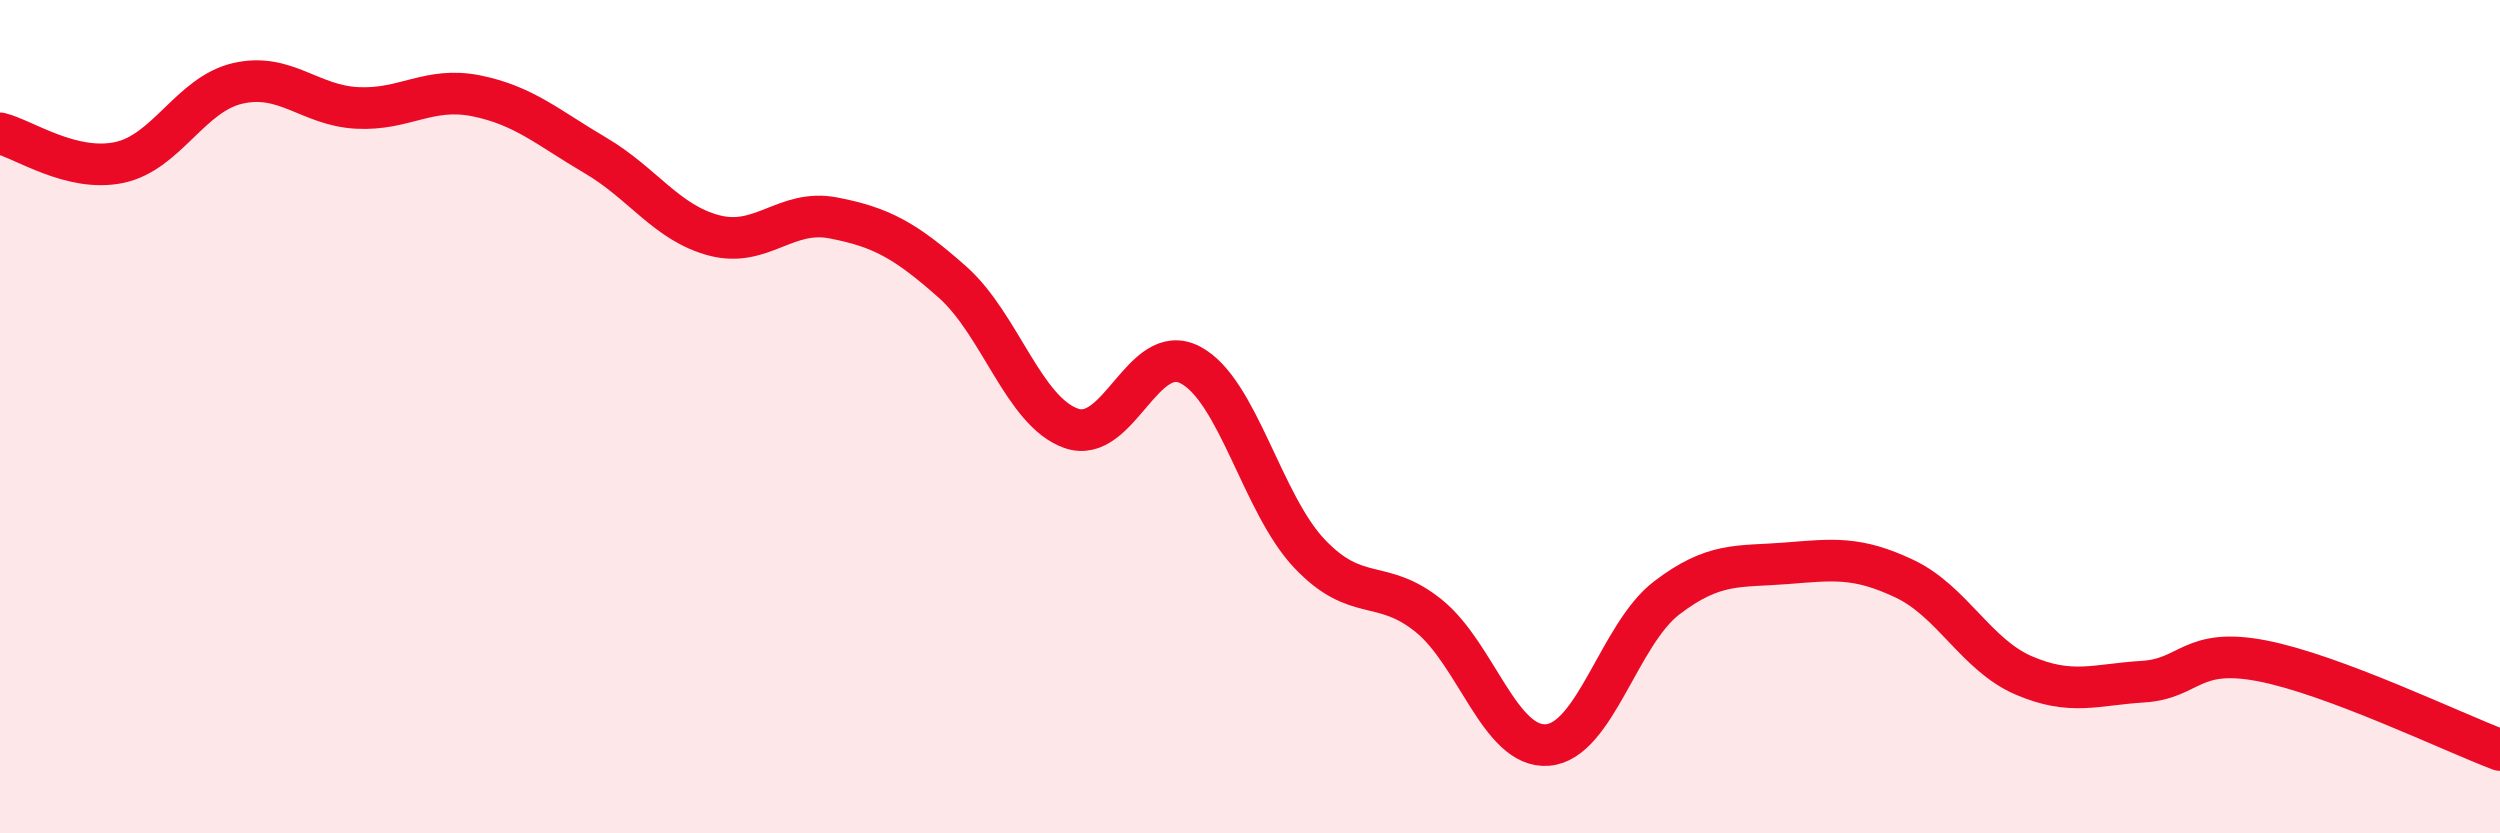 
    <svg width="60" height="20" viewBox="0 0 60 20" xmlns="http://www.w3.org/2000/svg">
      <path
        d="M 0,3.2 C 0.57,3.34 1.72,4.14 2.86,3.9 C 4,3.66 4.57,2.26 5.71,2 C 6.85,1.74 7.43,2.53 8.57,2.59 C 9.71,2.65 10.29,2.07 11.43,2.3 C 12.57,2.53 13.15,3.06 14.29,3.73 C 15.43,4.4 16,5.35 17.14,5.65 C 18.28,5.95 18.86,5.01 20,5.23 C 21.14,5.45 21.72,5.76 22.86,6.77 C 24,7.78 24.57,9.88 25.71,10.28 C 26.85,10.68 27.43,8.16 28.57,8.76 C 29.71,9.36 30.29,12.09 31.43,13.29 C 32.57,14.49 33.15,13.86 34.29,14.78 C 35.43,15.7 36,17.97 37.14,17.88 C 38.28,17.79 38.86,15.22 40,14.35 C 41.14,13.48 41.72,13.61 42.86,13.52 C 44,13.43 44.57,13.35 45.71,13.89 C 46.85,14.43 47.43,15.72 48.57,16.21 C 49.71,16.7 50.29,16.43 51.43,16.36 C 52.57,16.29 52.58,15.53 54.29,15.86 C 56,16.19 58.86,17.57 60,18L60 20L0 20Z"
        fill="#EB0A25"
        opacity="0.1"
        stroke-linecap="round"
        stroke-linejoin="round"
      />
      <path
        d="M 0,3.2 C 0.57,3.34 1.72,4.14 2.86,3.9 C 4,3.66 4.57,2.26 5.71,2 C 6.85,1.74 7.43,2.53 8.57,2.59 C 9.71,2.65 10.29,2.07 11.43,2.3 C 12.57,2.53 13.15,3.06 14.29,3.73 C 15.43,4.4 16,5.35 17.14,5.65 C 18.28,5.95 18.86,5.01 20,5.23 C 21.14,5.45 21.72,5.76 22.86,6.77 C 24,7.78 24.57,9.88 25.71,10.28 C 26.85,10.68 27.43,8.16 28.57,8.76 C 29.71,9.36 30.29,12.09 31.43,13.29 C 32.57,14.49 33.15,13.86 34.29,14.78 C 35.43,15.7 36,17.97 37.14,17.88 C 38.28,17.79 38.86,15.22 40,14.35 C 41.14,13.48 41.72,13.61 42.86,13.52 C 44,13.43 44.57,13.35 45.71,13.89 C 46.85,14.43 47.43,15.72 48.57,16.21 C 49.71,16.7 50.29,16.43 51.43,16.36 C 52.57,16.29 52.58,15.53 54.29,15.86 C 56,16.19 58.86,17.57 60,18"
        stroke="#EB0A25"
        stroke-width="1"
        fill="none"
        stroke-linecap="round"
        stroke-linejoin="round"
      />
    </svg>
  